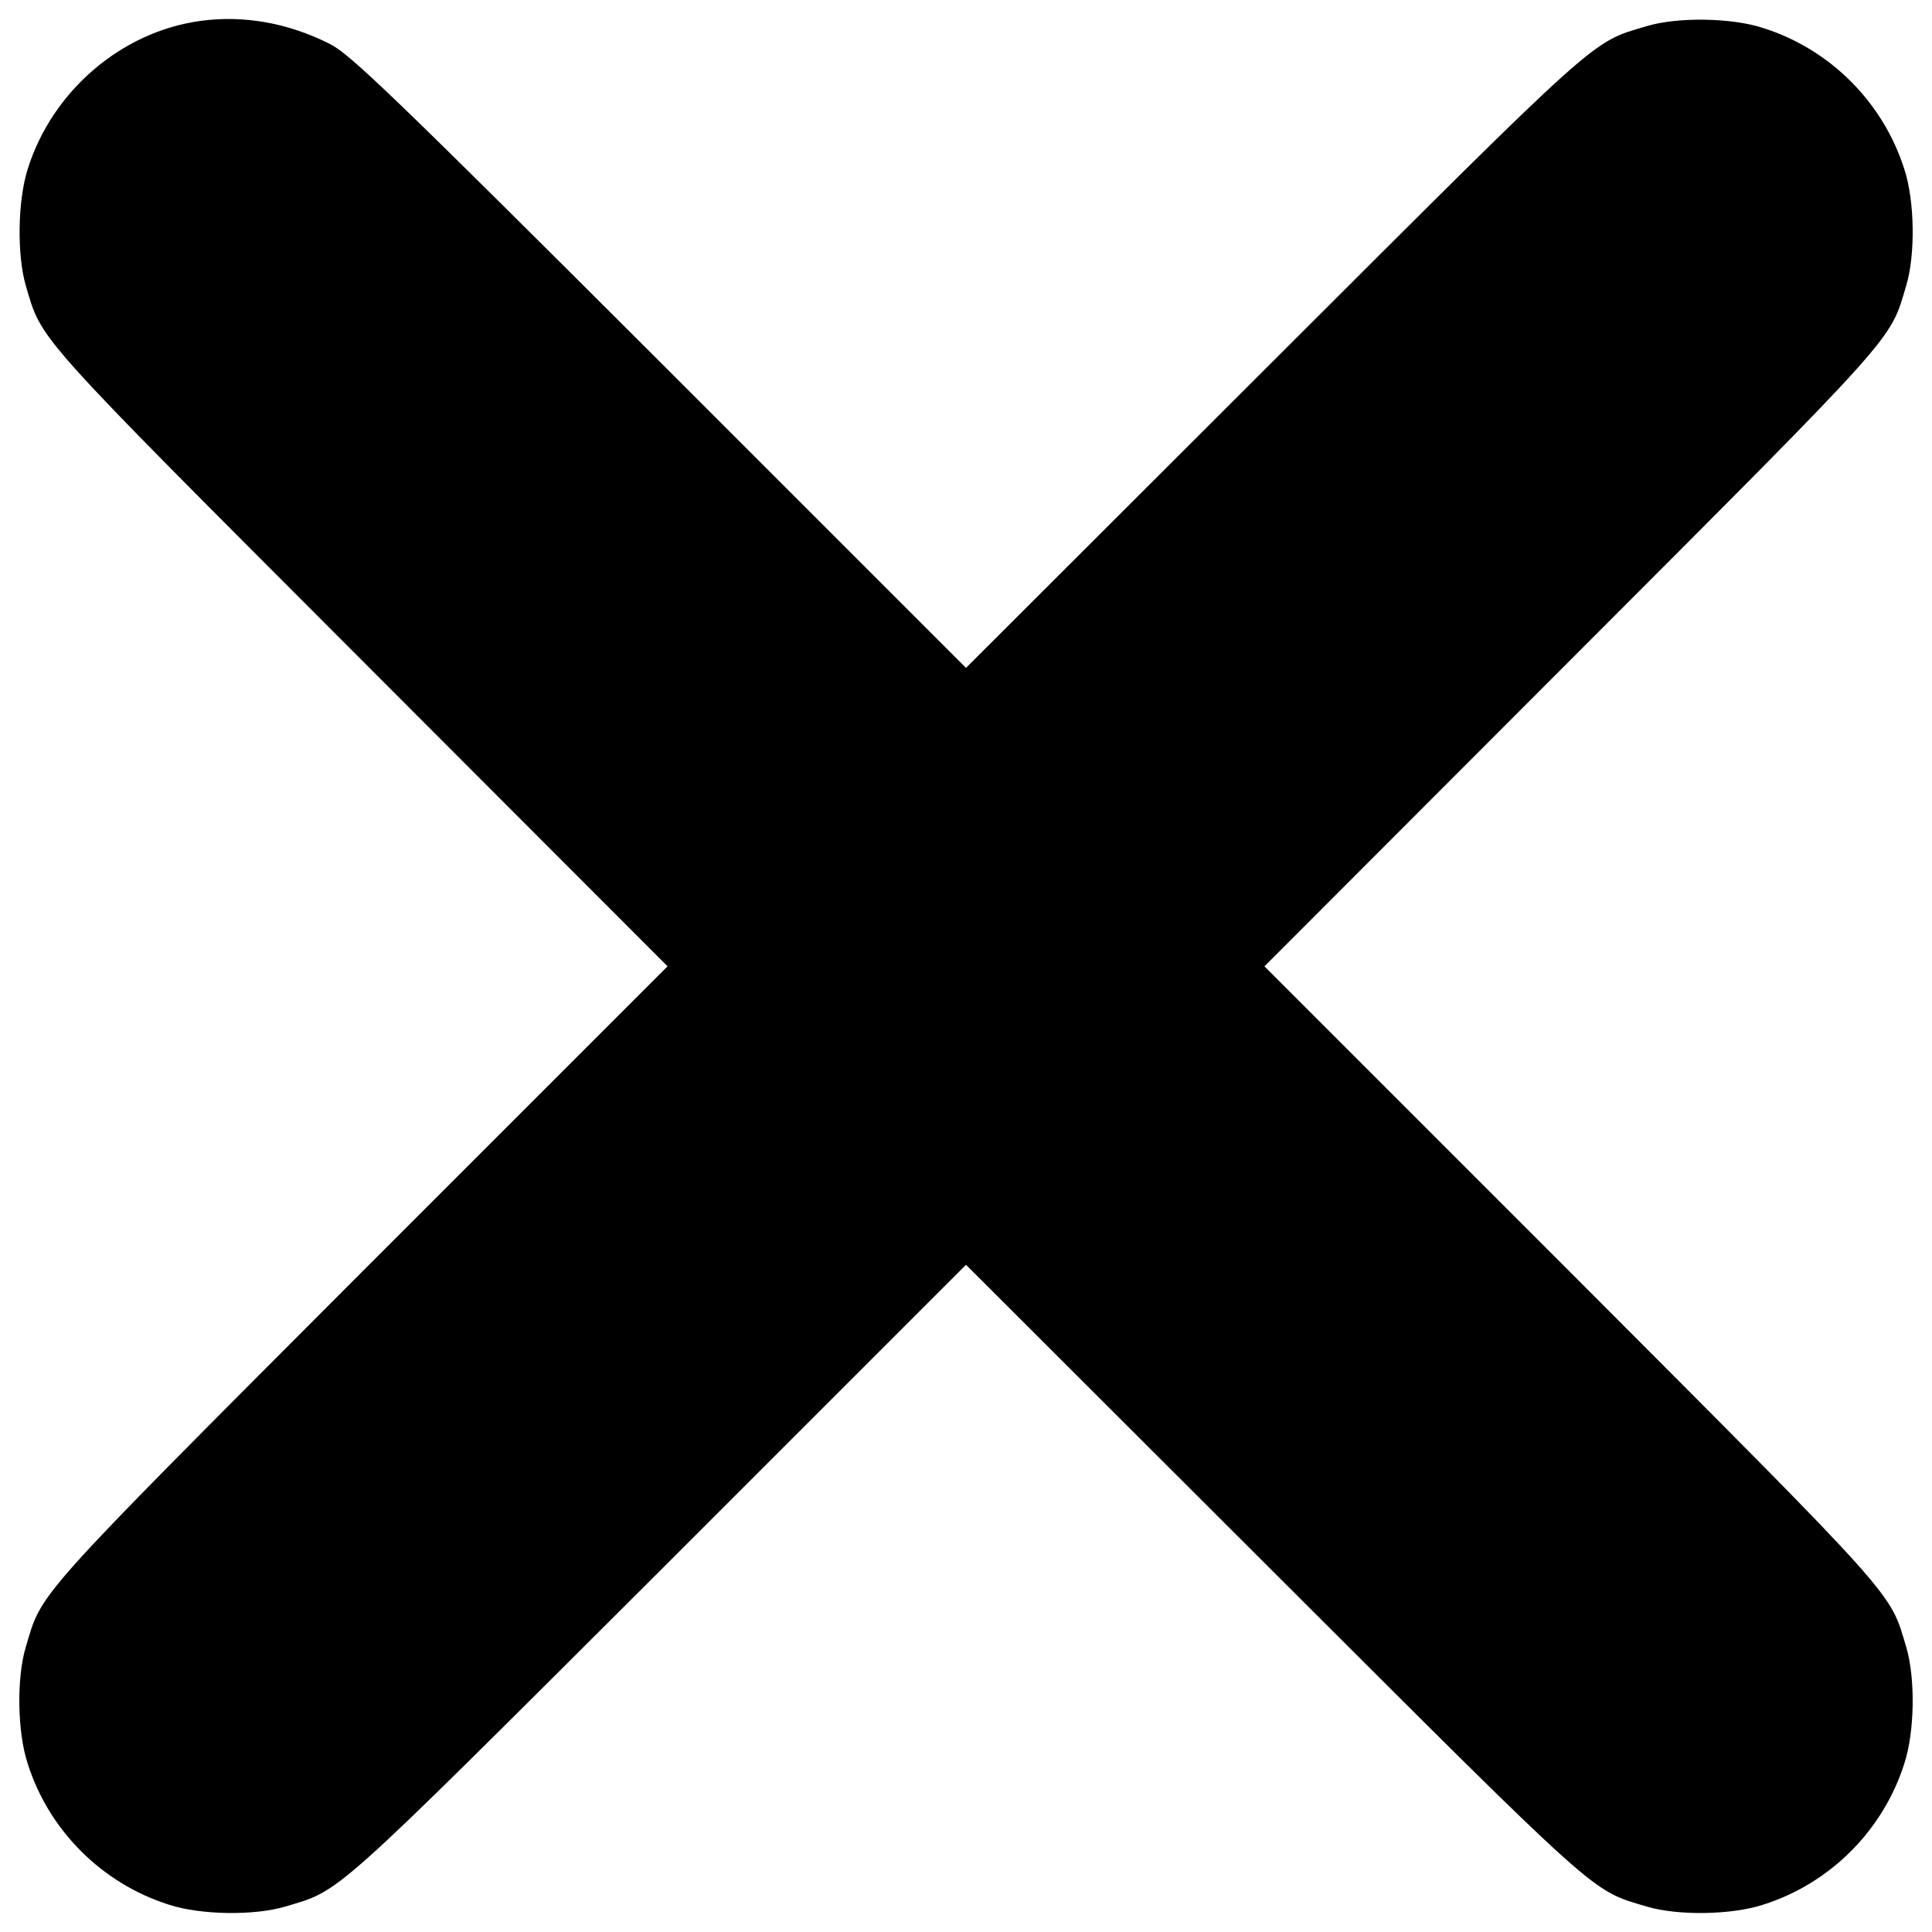 <svg xmlns="http://www.w3.org/2000/svg" viewBox="0 0 1000 1000"><path d="M103.73 10.83C62.86 16.4 26.98 47.1 14.31 87.59c-5.18 16.5-5.56 44.33-.96 60.25 8.64 28.98 2.5 22.26 173.47 193.43l158.7 158.89-158.7 158.7C15.85 830.23 21.99 823.51 13.35 852.49c-4.8 15.93-4.41 43.94.96 60.26 10.94 34.73 38.57 62.17 73.11 73.11 16.31 5.37 44.33 5.76 60.26.96 28.98-8.63 22.26-2.49 193.62-173.47L500 654.65l158.89 158.7c171.17 170.98 164.45 164.84 193.43 173.47 15.93 4.8 43.95 4.42 60.26-.96 34.73-10.94 62.18-38.57 73.11-73.11 5.37-16.31 5.76-44.33.96-60.26-8.63-28.98-2.49-22.26-173.47-193.62l-158.7-158.7 158.7-158.89c170.98-171.17 164.84-164.46 173.47-193.43 4.8-15.93 4.42-43.94-.96-60.25-10.94-34.54-38.38-62.17-73.11-73.11-16.31-5.37-44.33-5.76-60.26-.96-28.98 8.63-22.26 2.5-193.43 173.47L500 345.69l-158.7-158.7C203.13 49.02 180.88 27.72 170.7 22.73c-21.68-10.94-44.71-14.97-66.97-11.9z"/></svg>